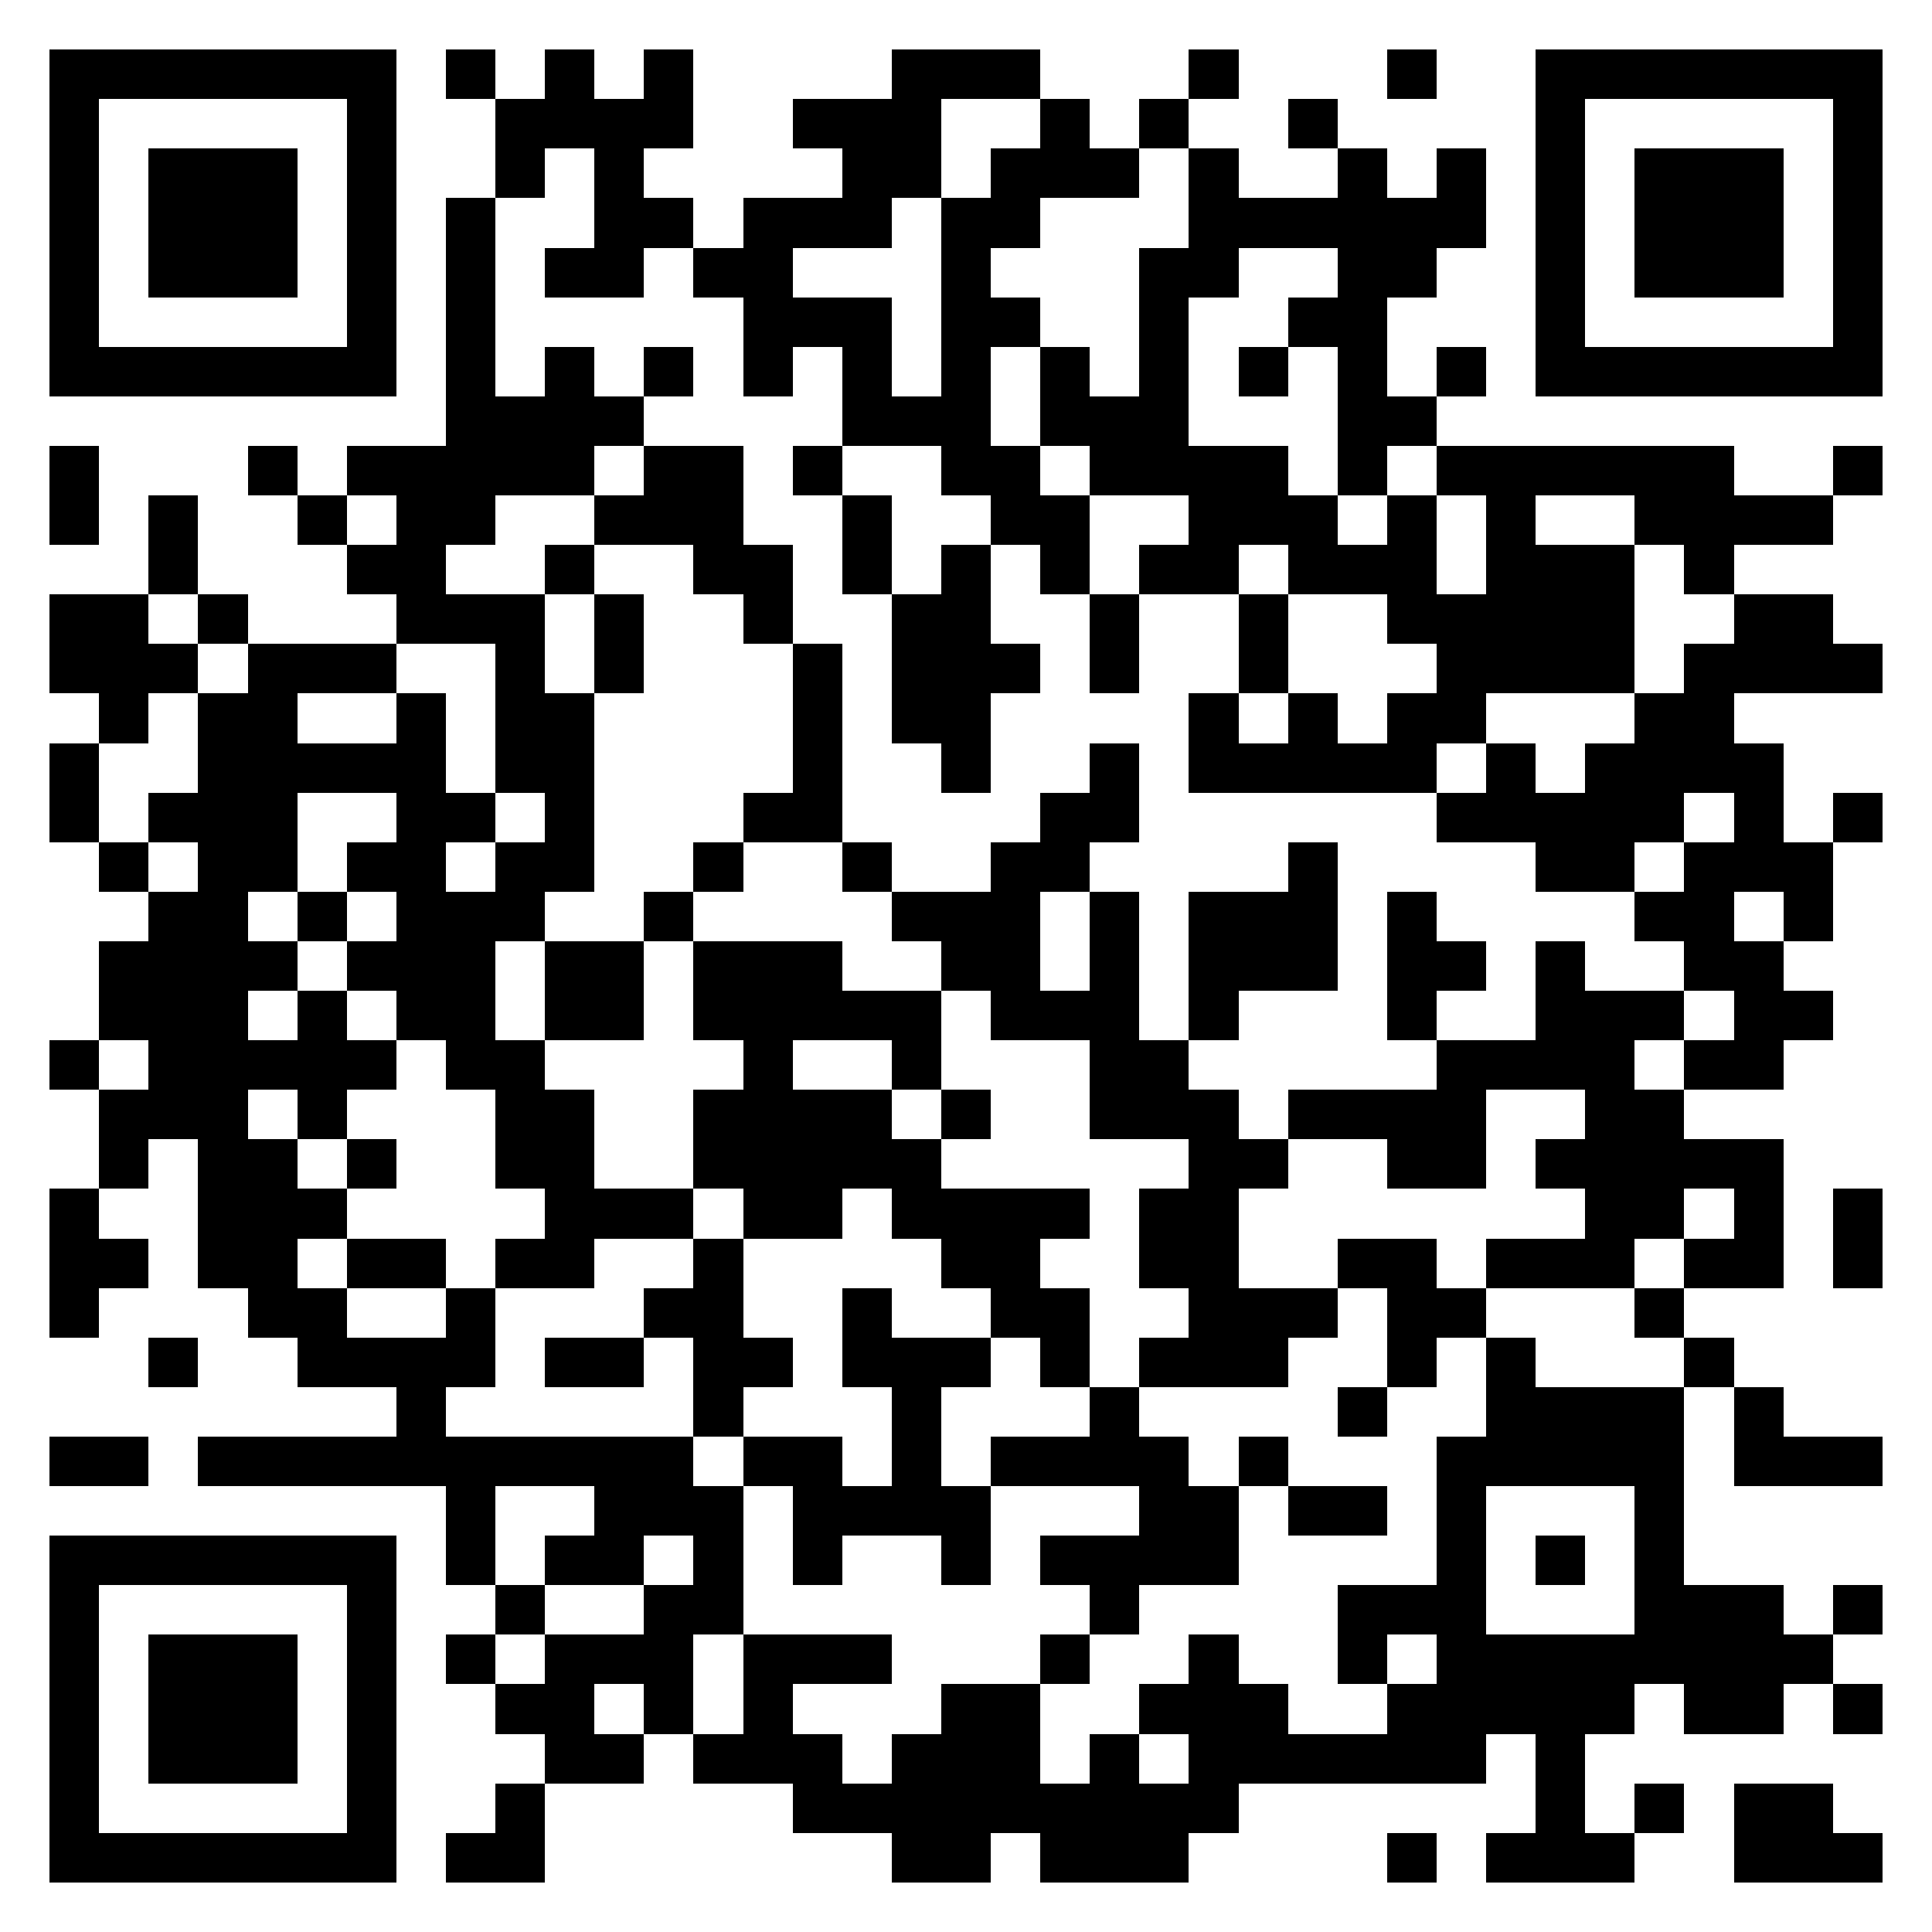 <svg xmlns="http://www.w3.org/2000/svg" viewBox="0 0 39 39" shape-rendering="crispEdges"><path fill="#ffffff" d="M0 0h39v39H0z"/><path stroke="#000000" d="M1 1.5h7m1 0h1m1 0h1m1 0h1m4 0h3m3 0h1m3 0h1m2 0h7M1 2.5h1m5 0h1m2 0h4m2 0h3m2 0h1m1 0h1m2 0h1m4 0h1m5 0h1M1 3.5h1m1 0h3m1 0h1m2 0h1m1 0h1m4 0h2m1 0h3m1 0h1m2 0h1m1 0h1m1 0h1m1 0h3m1 0h1M1 4.5h1m1 0h3m1 0h1m1 0h1m2 0h2m1 0h3m1 0h2m3 0h6m1 0h1m1 0h3m1 0h1M1 5.5h1m1 0h3m1 0h1m1 0h1m1 0h2m1 0h2m3 0h1m3 0h2m2 0h2m2 0h1m1 0h3m1 0h1M1 6.5h1m5 0h1m1 0h1m5 0h3m1 0h2m2 0h1m2 0h2m3 0h1m5 0h1M1 7.5h7m1 0h1m1 0h1m1 0h1m1 0h1m1 0h1m1 0h1m1 0h1m1 0h1m1 0h1m1 0h1m1 0h1m1 0h7M9 8.5h4m4 0h3m1 0h3m3 0h2M1 9.5h1m3 0h1m1 0h5m1 0h2m1 0h1m2 0h2m1 0h4m1 0h1m1 0h6m2 0h1M1 10.5h1m1 0h1m2 0h1m1 0h2m2 0h3m2 0h1m2 0h2m2 0h3m1 0h1m1 0h1m2 0h4M3 11.5h1m3 0h2m2 0h1m2 0h2m1 0h1m1 0h1m1 0h1m1 0h2m1 0h3m1 0h3m1 0h1M1 12.5h2m1 0h1m3 0h3m1 0h1m2 0h1m2 0h2m2 0h1m2 0h1m2 0h5m2 0h2M1 13.5h3m1 0h3m2 0h1m1 0h1m3 0h1m1 0h3m1 0h1m2 0h1m3 0h4m1 0h4M2 14.5h1m1 0h2m2 0h1m1 0h2m4 0h1m1 0h2m4 0h1m1 0h1m1 0h2m3 0h2M1 15.5h1m2 0h5m1 0h2m4 0h1m2 0h1m2 0h1m1 0h5m1 0h1m1 0h4M1 16.5h1m1 0h3m2 0h2m1 0h1m3 0h2m4 0h2m6 0h5m1 0h1m1 0h1M2 17.5h1m1 0h2m1 0h2m1 0h2m2 0h1m2 0h1m2 0h2m4 0h1m4 0h2m1 0h3M3 18.5h2m1 0h1m1 0h3m2 0h1m4 0h3m1 0h1m1 0h3m1 0h1m4 0h2m1 0h1M2 19.5h4m1 0h3m1 0h2m1 0h3m2 0h2m1 0h1m1 0h3m1 0h2m1 0h1m2 0h2M2 20.5h3m1 0h1m1 0h2m1 0h2m1 0h5m1 0h3m1 0h1m3 0h1m2 0h3m1 0h2M1 21.5h1m1 0h5m1 0h2m4 0h1m2 0h1m3 0h2m5 0h4m1 0h2M2 22.5h3m1 0h1m3 0h2m2 0h4m1 0h1m2 0h3m1 0h4m2 0h2M2 23.5h1m1 0h2m1 0h1m2 0h2m2 0h5m5 0h2m2 0h2m1 0h5M1 24.5h1m2 0h3m4 0h3m1 0h2m1 0h4m1 0h2m7 0h2m1 0h1m1 0h1M1 25.5h2m1 0h2m1 0h2m1 0h2m2 0h1m4 0h2m2 0h2m2 0h2m1 0h3m1 0h2m1 0h1M1 26.5h1m3 0h2m2 0h1m3 0h2m2 0h1m2 0h2m2 0h3m1 0h2m3 0h1M3 27.5h1m2 0h4m1 0h2m1 0h2m1 0h3m1 0h1m1 0h3m2 0h1m1 0h1m3 0h1M8 28.5h1m5 0h1m3 0h1m3 0h1m4 0h1m2 0h4m1 0h1M1 29.5h2m1 0h10m1 0h2m1 0h1m1 0h4m1 0h1m3 0h5m1 0h3M9 30.5h1m2 0h3m1 0h4m3 0h2m1 0h2m1 0h1m3 0h1M1 31.5h7m1 0h1m1 0h2m1 0h1m1 0h1m2 0h1m1 0h4m4 0h1m1 0h1m1 0h1M1 32.5h1m5 0h1m2 0h1m2 0h2m7 0h1m4 0h3m3 0h3m1 0h1M1 33.5h1m1 0h3m1 0h1m1 0h1m1 0h3m1 0h3m3 0h1m2 0h1m2 0h1m1 0h8M1 34.5h1m1 0h3m1 0h1m2 0h2m1 0h1m1 0h1m3 0h2m2 0h3m2 0h5m1 0h2m1 0h1M1 35.5h1m1 0h3m1 0h1m3 0h2m1 0h3m1 0h3m1 0h1m1 0h6m1 0h1M1 36.5h1m5 0h1m2 0h1m5 0h9m6 0h1m1 0h1m1 0h2M1 37.5h7m1 0h2m7 0h2m1 0h3m4 0h1m1 0h3m2 0h3"/></svg>
